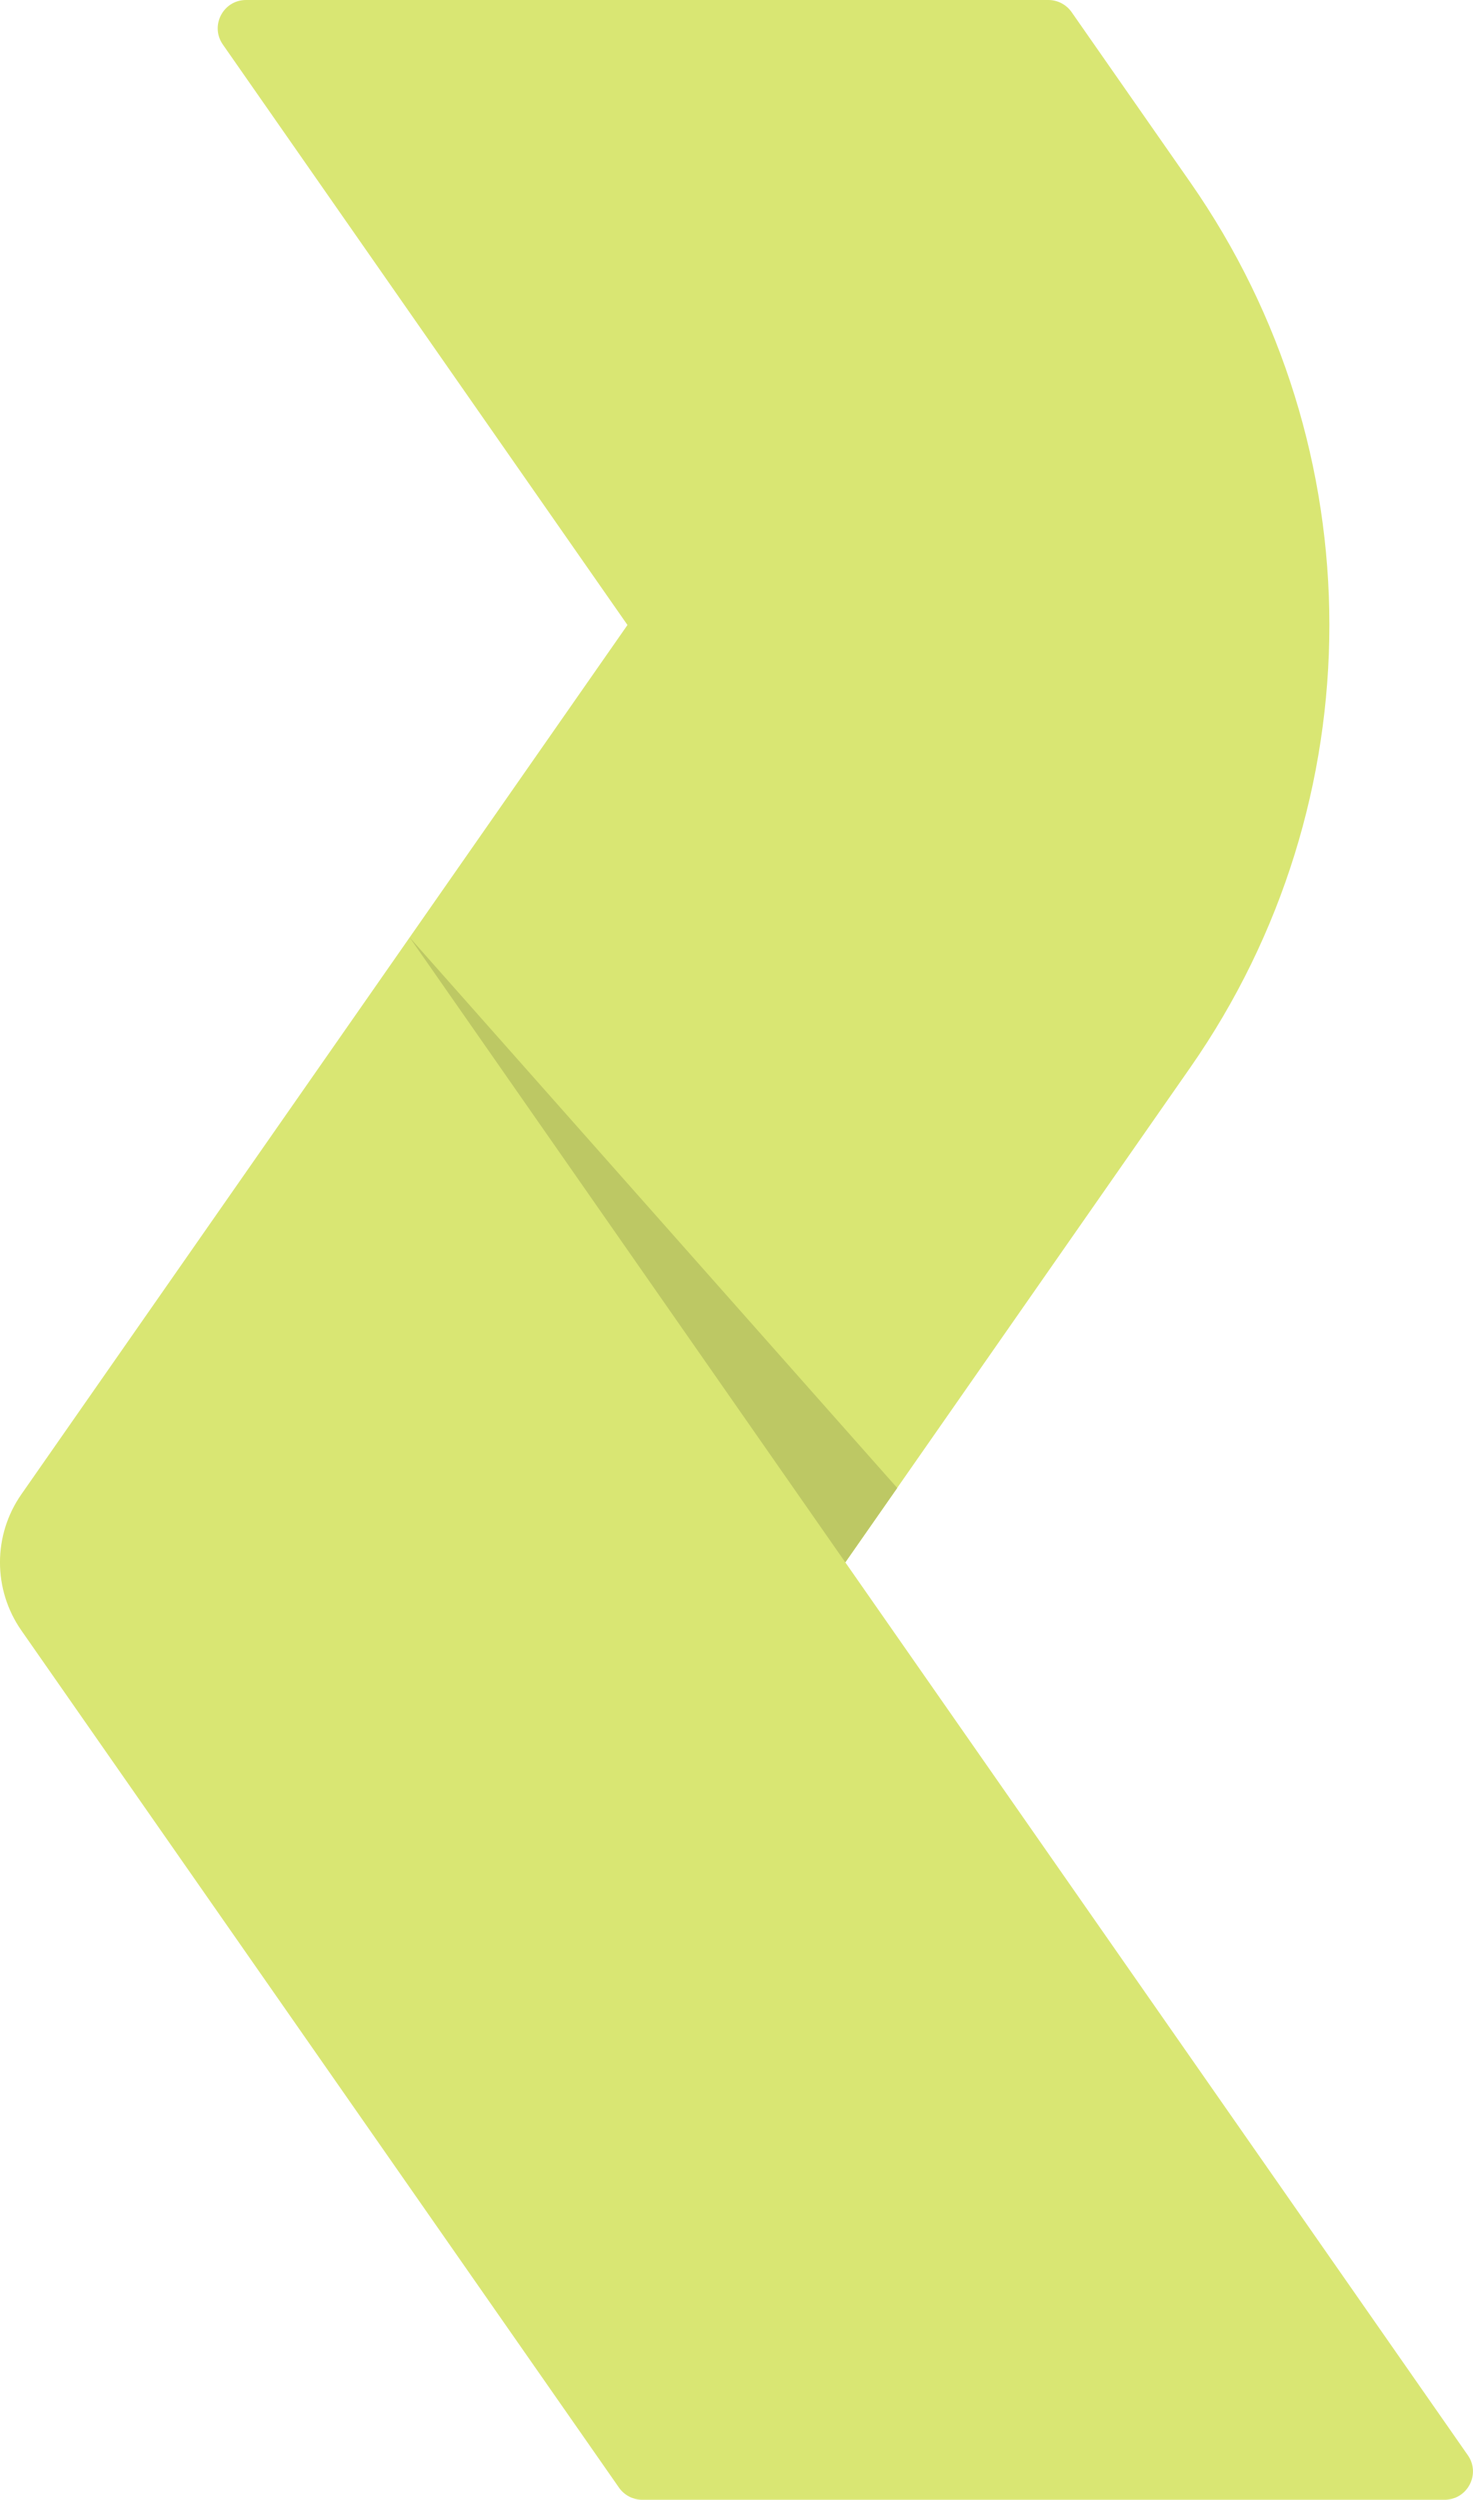 <svg xmlns="http://www.w3.org/2000/svg" id="Camada_1" data-name="Camada 1" viewBox="0 0 201.98 342.77"><defs><style>      .cls-1 {        fill: #bdc864;      }      .cls-2 {        fill: #d9e673;      }    </style></defs><path class="cls-2" d="M33.74,0h110.01c1.27,0,2.46.62,3.19,1.66l16.28,23.35c25.42,36.46,25.42,84.9,0,121.36l-40.2,57.66-7.11,10.2,85.36,122.43c1.8,2.58-.05,6.11-3.19,6.11h-110.01c-1.27,0-2.46-.62-3.19-1.66L2.93,223.57c-3.91-5.61-3.91-13.06,0-18.67l83.11-119.2L30.56,6.11C28.76,3.53,30.6,0,33.74,0Z"></path><polygon class="cls-1" points="56.17 128.54 115.91 214.23 123.03 204.03 56.17 128.54"></polygon></svg>